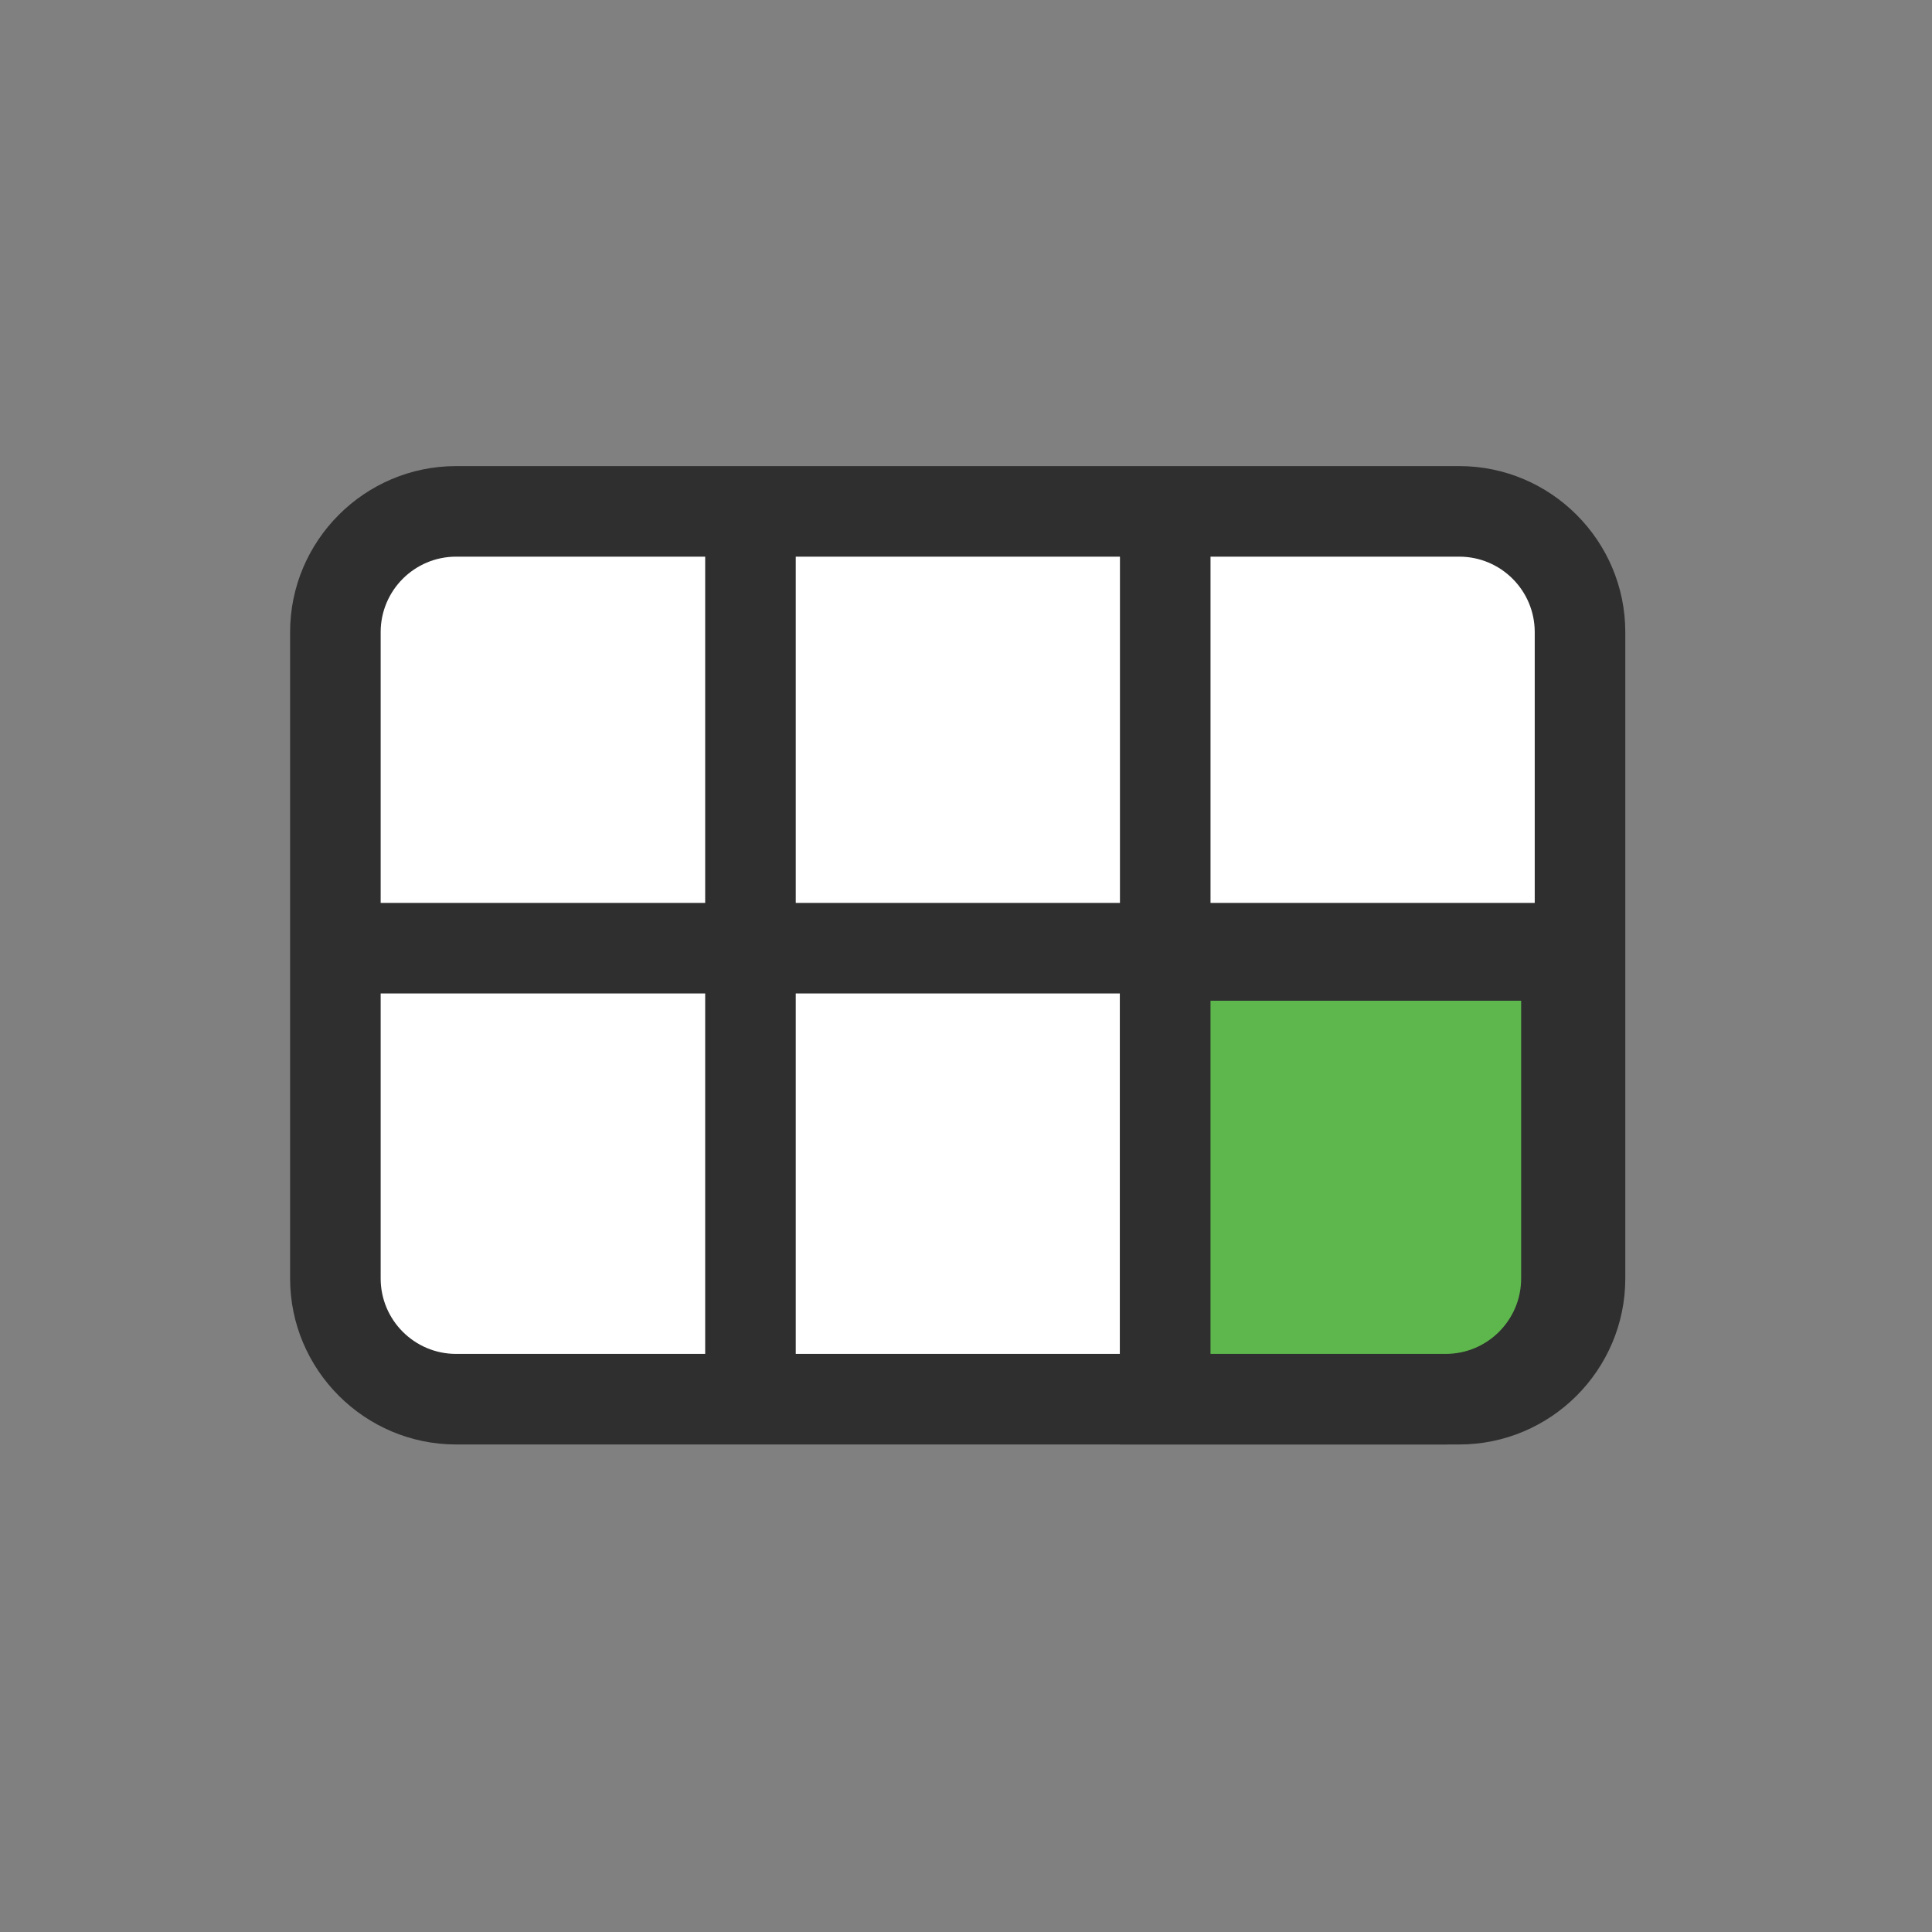 <?xml version="1.0" encoding="UTF-8"?>
<svg id="_レイヤー_2" data-name="レイヤー 2" xmlns="http://www.w3.org/2000/svg" viewBox="0 0 64 64">
  <rect x="0" y="0" width="64" height="64" fill="#808080" stroke="none"/>
  <defs>
    <style>
      .cls-1 {
        fill: none;
      }

      .cls-1, .cls-2, .cls-3, .cls-4 {
        stroke-width: 0px;
      }

      .cls-2 {
        fill: #5eb74d;
      }

      .cls-3 {
        fill: #2e2f2e;
      }

      .cls-4 {
        fill: #fff;
      }
    </style>
  </defs>
  <g id="icon-color">
    <g id="c-rich_menu">
      <rect class="cls-1" width="64" height="64"/>
      <g>
        <g>
          <rect class="cls-4" x="11.11" y="16.94" width="41.23" height="29.41" rx="4" ry="4"/>
          <path class="cls-3" d="m48.34,47.85H15.11c-3.03,0-5.5-2.47-5.5-5.5v-21.41c0-3.03,2.47-5.5,5.5-5.5h33.23c3.03,0,5.5,2.47,5.5,5.5v21.41c0,3.03-2.47,5.5-5.5,5.5ZM15.11,18.44c-1.38,0-2.5,1.12-2.5,2.5v21.41c0,1.38,1.12,2.5,2.5,2.5h33.23c1.38,0,2.5-1.12,2.5-2.5v-21.41c0-1.38-1.12-2.5-2.5-2.5H15.11Z"/>
        </g>
        <rect class="cls-3" x="23.36" y="17.42" width="3" height="28.45"/>
        <rect class="cls-3" x="11.5" y="29.91" width="41.38" height="3"/>
        <rect class="cls-3" x="37.1" y="17.42" width="3" height="28.45"/>
        <g>
          <path class="cls-2" d="m38.6,31.65h13.29v10.7c0,2.21-1.79,4-4,4h-9.29v-14.7h0Z"/>
          <path class="cls-3" d="m47.89,47.85h-10.79v-17.7h16.29v12.2c0,3.03-2.47,5.5-5.5,5.5Zm-7.79-3h7.79c1.38,0,2.5-1.12,2.5-2.5v-9.2h-10.29v11.7Z"/>
        </g>
      </g>
    </g>
  </g>
</svg>